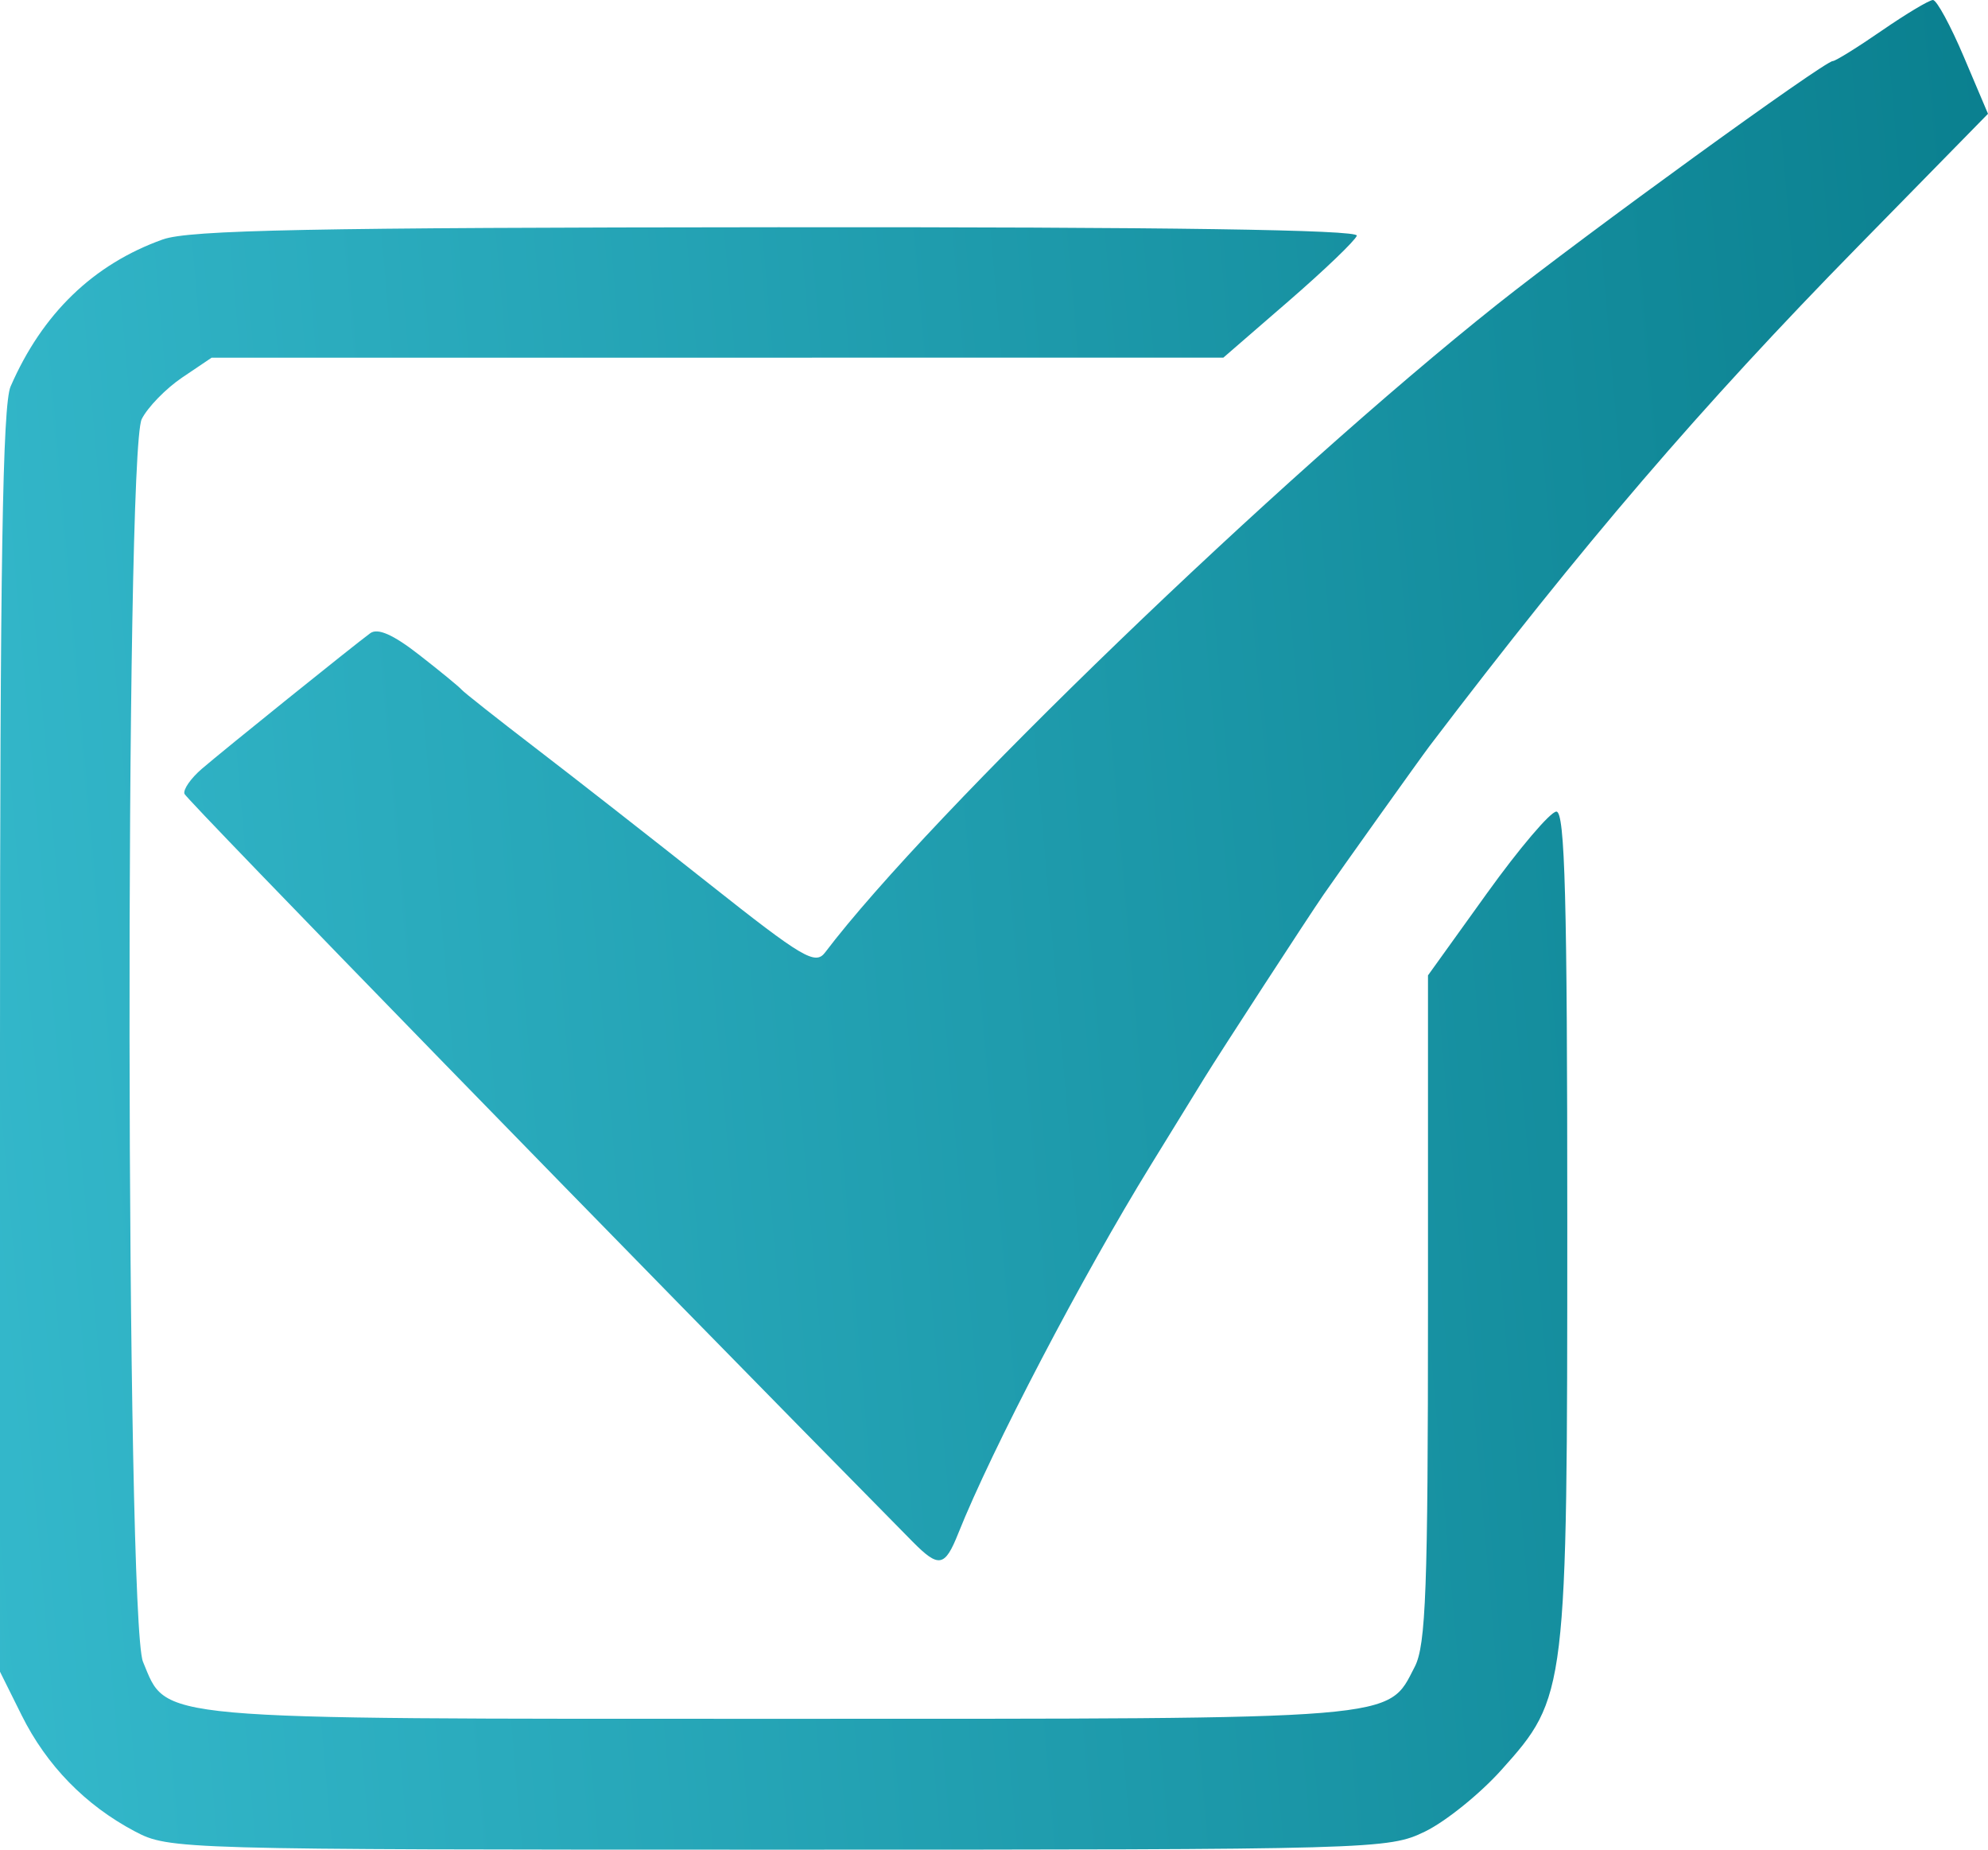 <?xml version="1.0" encoding="UTF-8"?> <svg xmlns="http://www.w3.org/2000/svg" width="43" height="40" viewBox="0 0 43 40" fill="none"> <path fill-rule="evenodd" clip-rule="evenodd" d="M40.706 0.66C40.179 1.024 39.7 1.321 39.642 1.321C39.463 1.321 34.277 5.081 32.393 6.576C27.654 10.34 20.114 17.607 17.847 20.597C17.635 20.877 17.367 20.719 15.349 19.121C14.106 18.137 12.411 16.811 11.582 16.176C10.754 15.541 10.033 14.972 9.982 14.912C9.93 14.851 9.518 14.513 9.066 14.161C8.505 13.723 8.169 13.575 8.008 13.694C7.624 13.977 4.839 16.219 4.366 16.626C4.126 16.832 3.957 17.076 3.99 17.168C4.034 17.293 13.707 27.224 19.736 33.336C20.306 33.913 20.436 33.89 20.727 33.16C21.452 31.343 23.408 27.602 24.895 25.189C25.406 24.358 25.925 23.515 26.049 23.314C26.373 22.786 28.294 19.831 28.627 19.349C28.977 18.841 30.727 16.389 30.922 16.132C34.25 11.756 36.782 8.804 40.184 5.334L43 2.461L42.478 1.231C42.191 0.554 41.89 0 41.81 0C41.73 0 41.233 0.297 40.706 0.66ZM3.521 5.178C2.019 5.715 0.915 6.782 0.229 8.358C0.056 8.757 0 12.217 0 22.519V36.152L0.468 37.093C1.008 38.179 1.847 39.039 2.916 39.604C3.658 39.995 3.821 40 16.84 40C29.795 40 30.028 39.993 30.823 39.608C31.268 39.392 32.01 38.794 32.472 38.279C33.89 36.699 33.9 36.618 33.9 26.433C33.9 19.448 33.85 17.548 33.664 17.551C33.535 17.553 32.857 18.351 32.158 19.324L30.887 21.093V28.292C30.887 34.357 30.842 35.578 30.601 36.044C30.002 37.203 30.411 37.17 16.856 37.17C3.148 37.17 3.625 37.212 3.093 35.937C2.722 35.048 2.697 9.793 3.066 9.062C3.195 8.806 3.588 8.403 3.938 8.166L4.576 7.736L15.518 7.735L26.461 7.734L27.872 6.512C28.649 5.839 29.312 5.203 29.348 5.097C29.39 4.969 25.267 4.908 16.824 4.914C6.723 4.921 4.096 4.973 3.521 5.178Z" fill="url(#paint0_linear_147_150)"></path> <defs> <linearGradient id="paint0_linear_147_150" x1="-1.627" y1="47.5" x2="51.483" y2="42.869" gradientUnits="userSpaceOnUse"> <stop stop-color="#36BBCE"></stop> <stop offset="1" stop-color="#067A89"></stop> </linearGradient> </defs> </svg> 